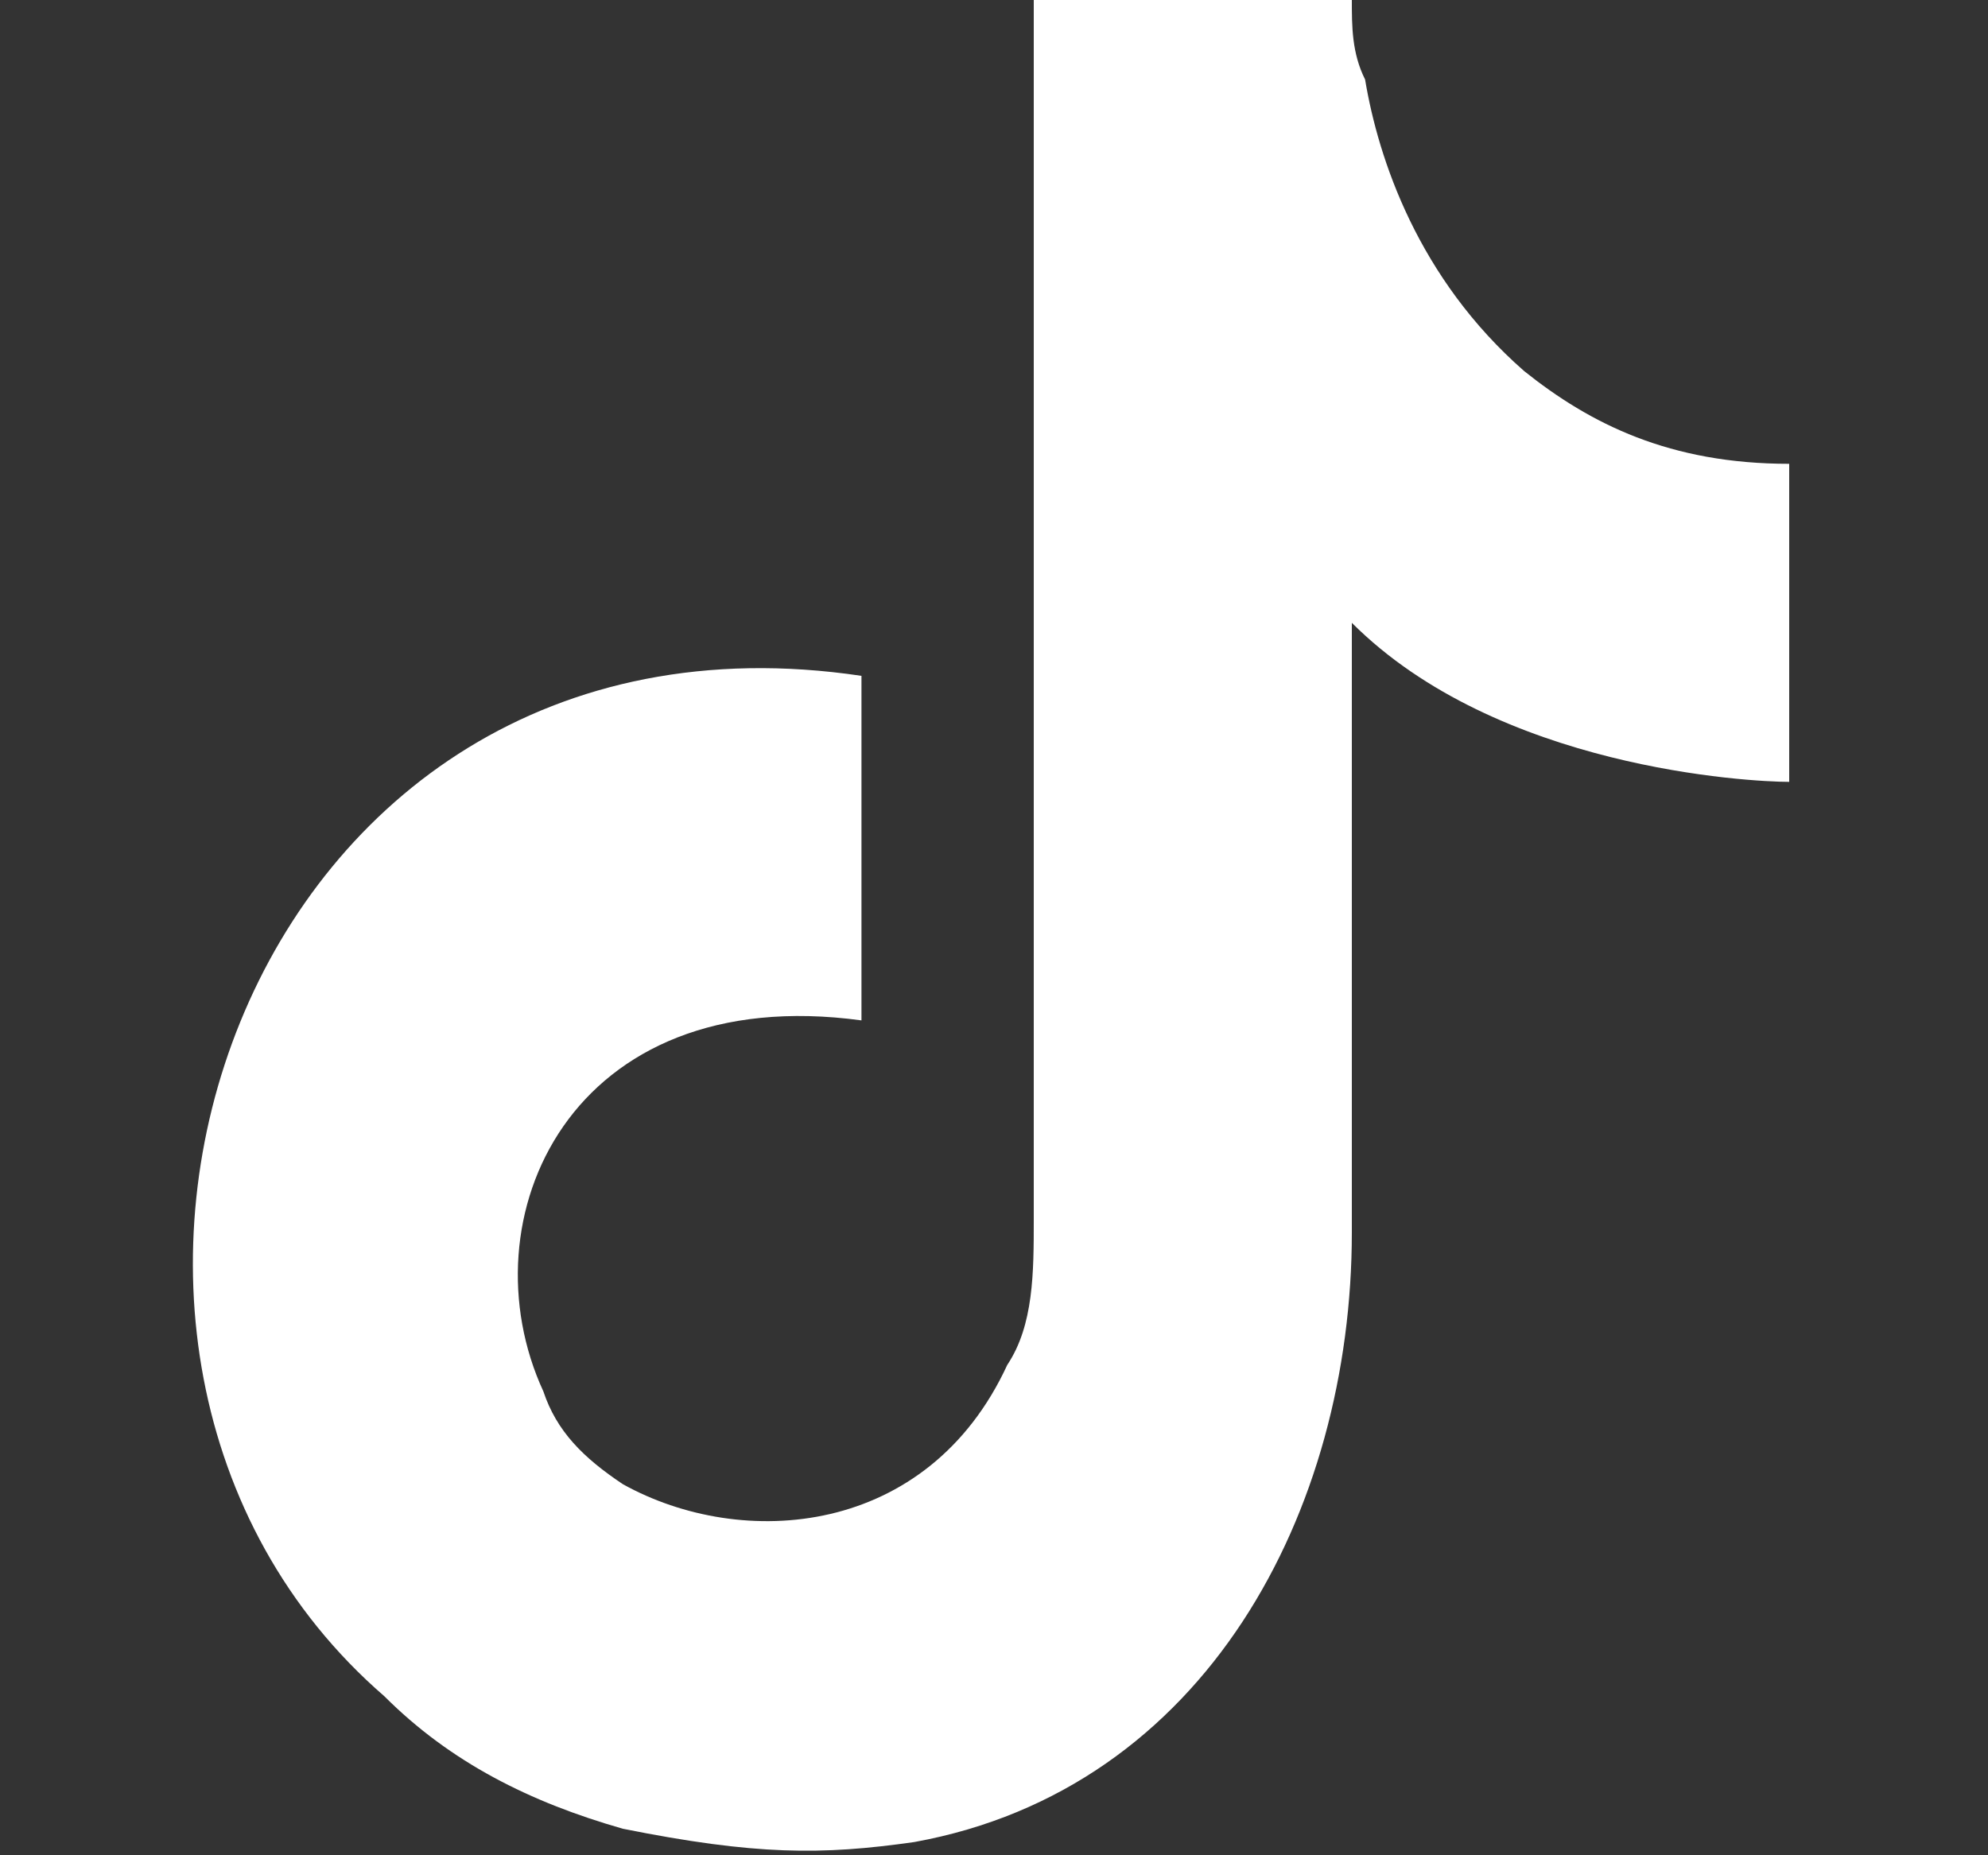 <?xml version="1.0" encoding="utf-8"?>
<!-- Generator: Adobe Illustrator 27.8.1, SVG Export Plug-In . SVG Version: 6.00 Build 0)  -->
<svg version="1.1" id="Layer_1" xmlns="http://www.w3.org/2000/svg" xmlns:xlink="http://www.w3.org/1999/xlink" x="0px" y="0px"
	 viewBox="0 0 15 14" style="enable-background:new 0 0 15 14;" xml:space="preserve">
<rect x="0" y="0" width="15" height="14" fill="#333333" stroke="none"/>
<style type="text/css">
	.st0{fill:#FFFFFF;}
</style>
<path class="st0" d="M10.2,4.7v4.6c0,2.1-1.1,4.2-3.3,4.6C6.2,14,5.7,14,4.7,13.8c-0.7-0.2-1.3-0.5-1.8-1l0,0
	c-3-2.6-1.1-8.4,3.6-7.7c0,0,0,0.2,0,2.6c-2.2-0.3-3,1.5-2.4,2.8c0.1,0.3,0.3,0.5,0.6,0.7l0,0l0,0c0.9,0.5,2.3,0.4,2.9-0.9
	C7.8,10,7.8,9.6,7.8,9.2V0h2.4c0,0.2,0,0.4,0.1,0.6c0.1,0.6,0.4,1.5,1.2,2.2l0,0c0.5,0.4,1.1,0.7,2,0.7c0,0,0,0.2,0,2.4
	C13.2,5.9,11.3,5.8,10.2,4.7z"/>
</svg>
